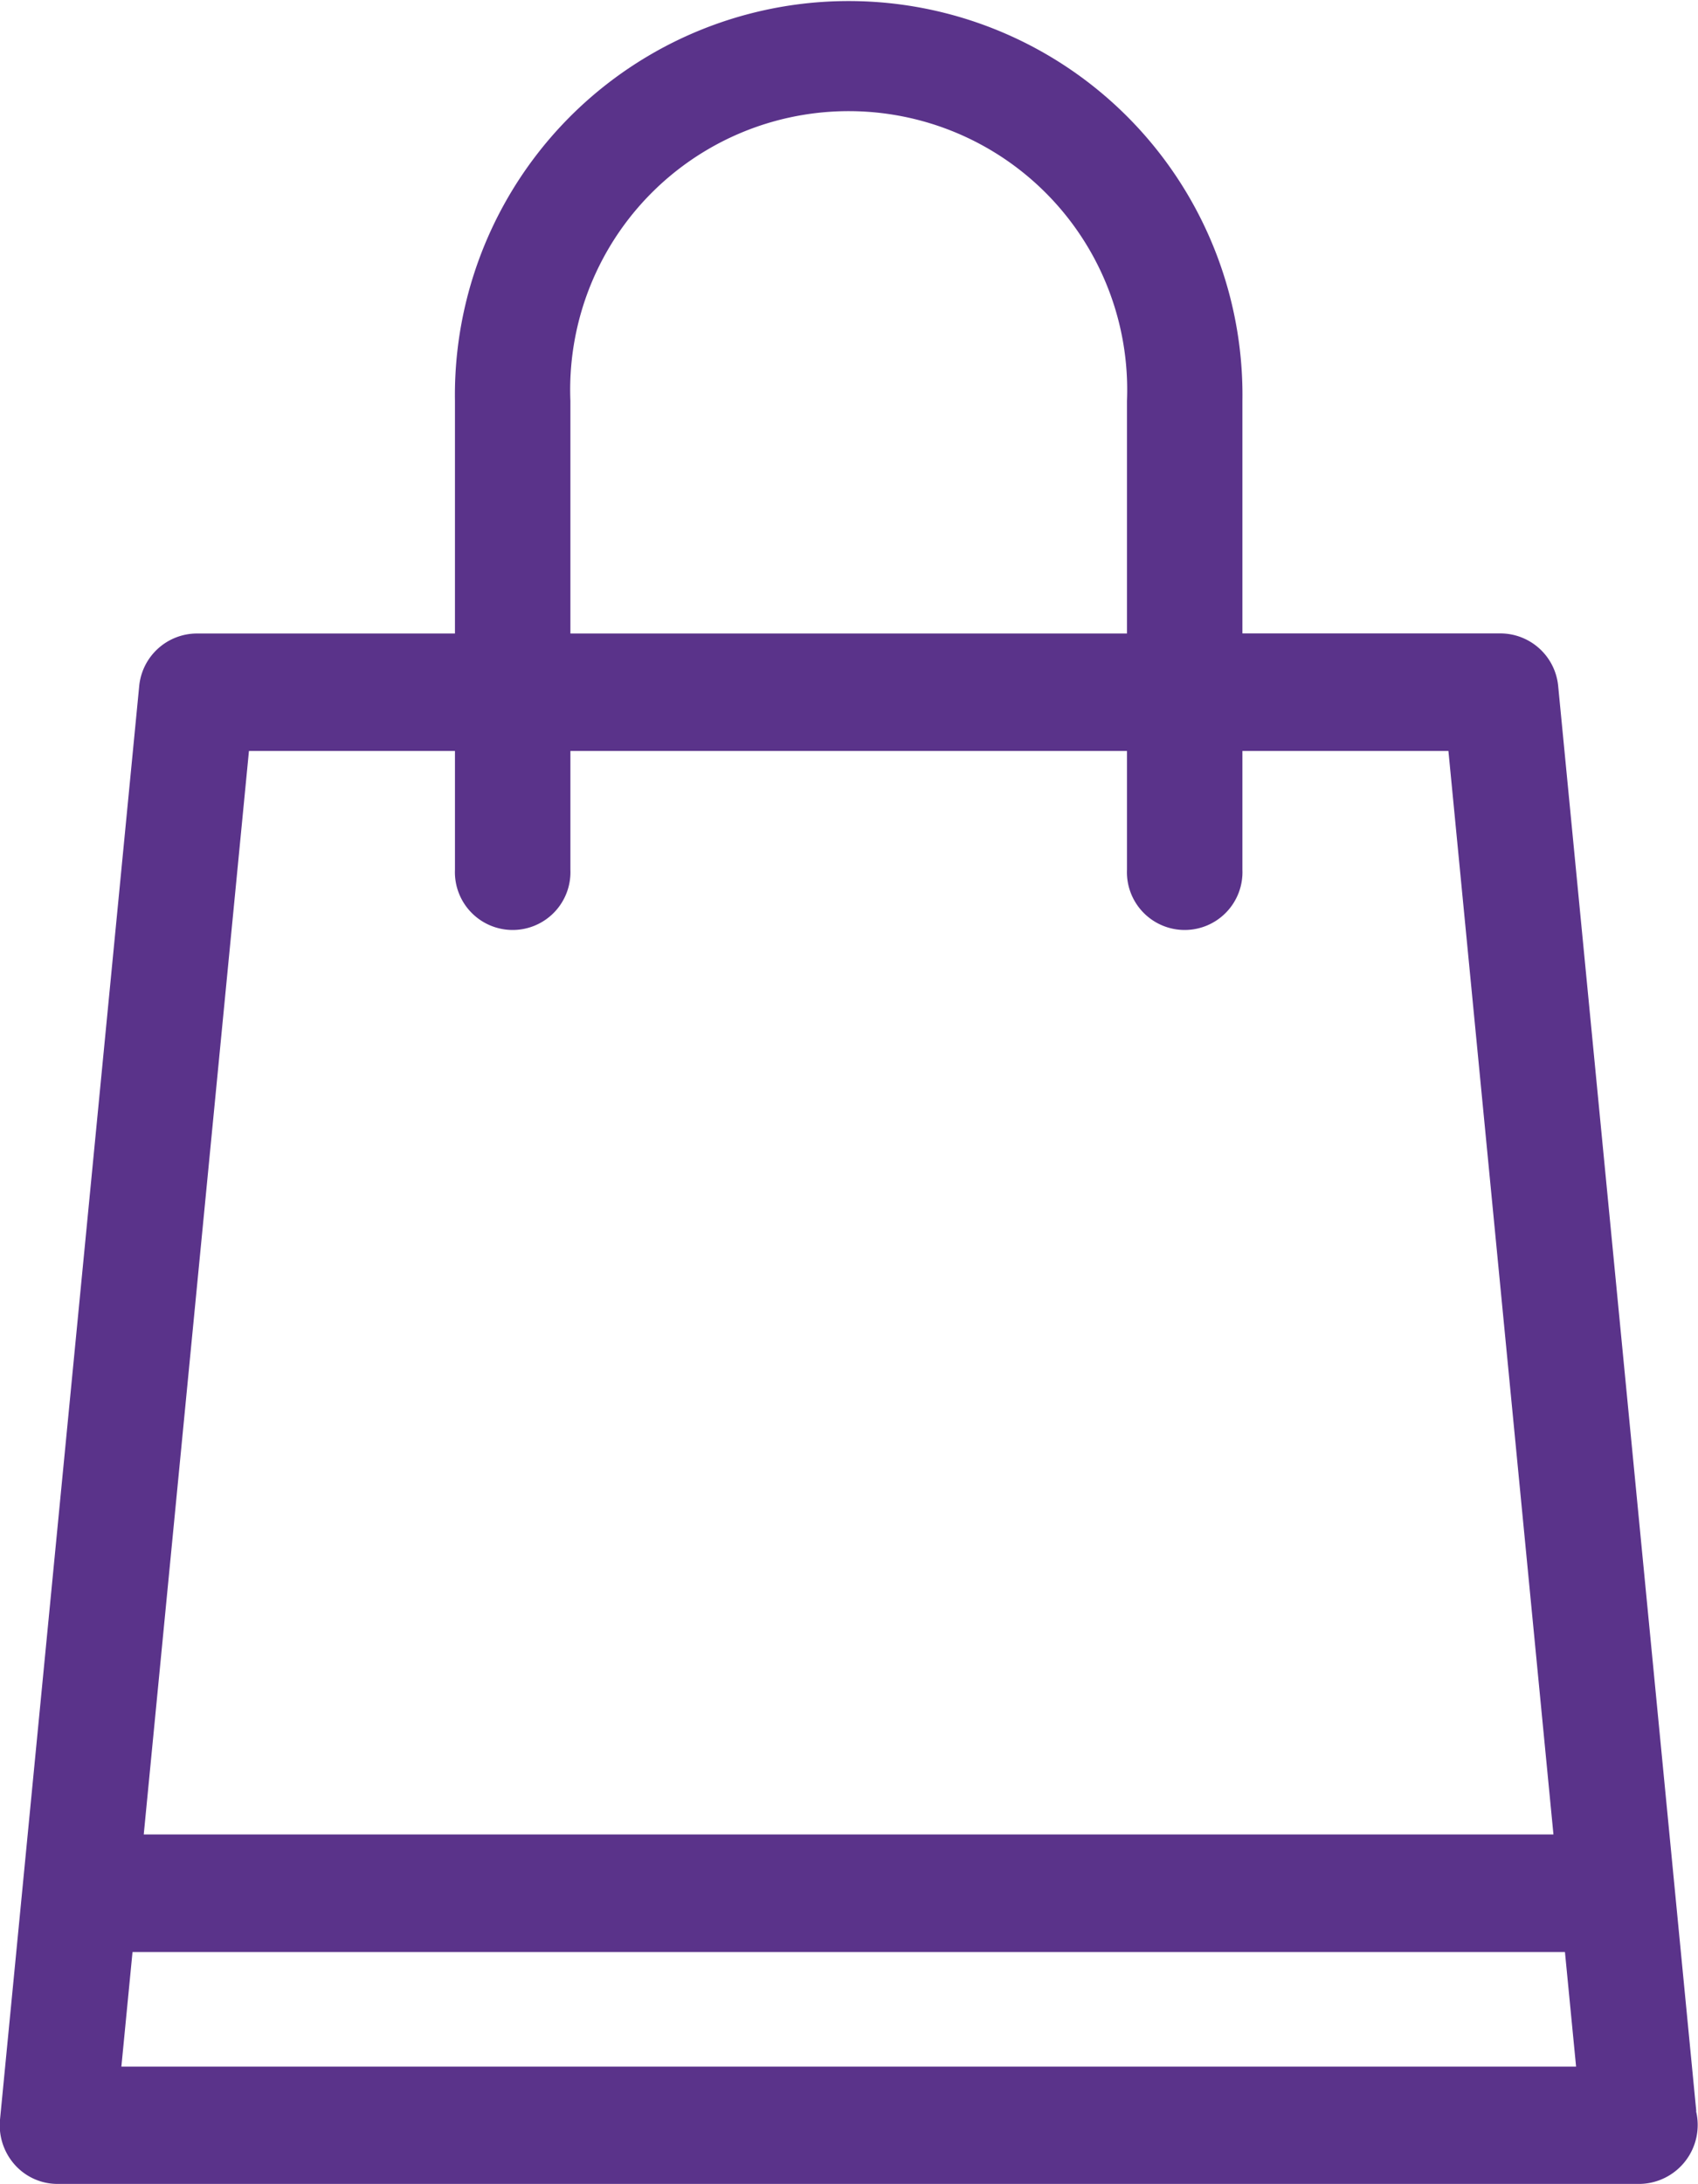 <svg xmlns="http://www.w3.org/2000/svg" width="18.9" height="24.3" viewBox="0 0 18.9 24.3">
  <g id="icon-cart" transform="translate(-1386.5 -37)">
    <path id="Forma_1" data-name="Forma 1" d="M1405.381,60.489l-1.537-15.853a.647.647,0,0,0-.64-.589h-2.875V41.461a4.383,4.383,0,1,0-8.765,0v2.587h-2.876a.647.647,0,0,0-.639.589L1386.5,60.582a.66.66,0,0,0,.163.5.637.637,0,0,0,.476.215h17.615a.656.656,0,0,0,.624-.811Zm-12.532-19.028a3.1,3.1,0,1,1,6.195,0v2.587h-6.195Zm-3.578,3.894h2.293v1.323a.643.643,0,1,0,1.285,0V45.355h6.195v1.323a.643.643,0,1,0,1.285,0V45.355h2.293l1.169,12.054H1388.1Zm-1.42,14.637.124-1.275h15.944l.124,1.275Z" fill="#5a338a"/>
  </g>
</svg>
